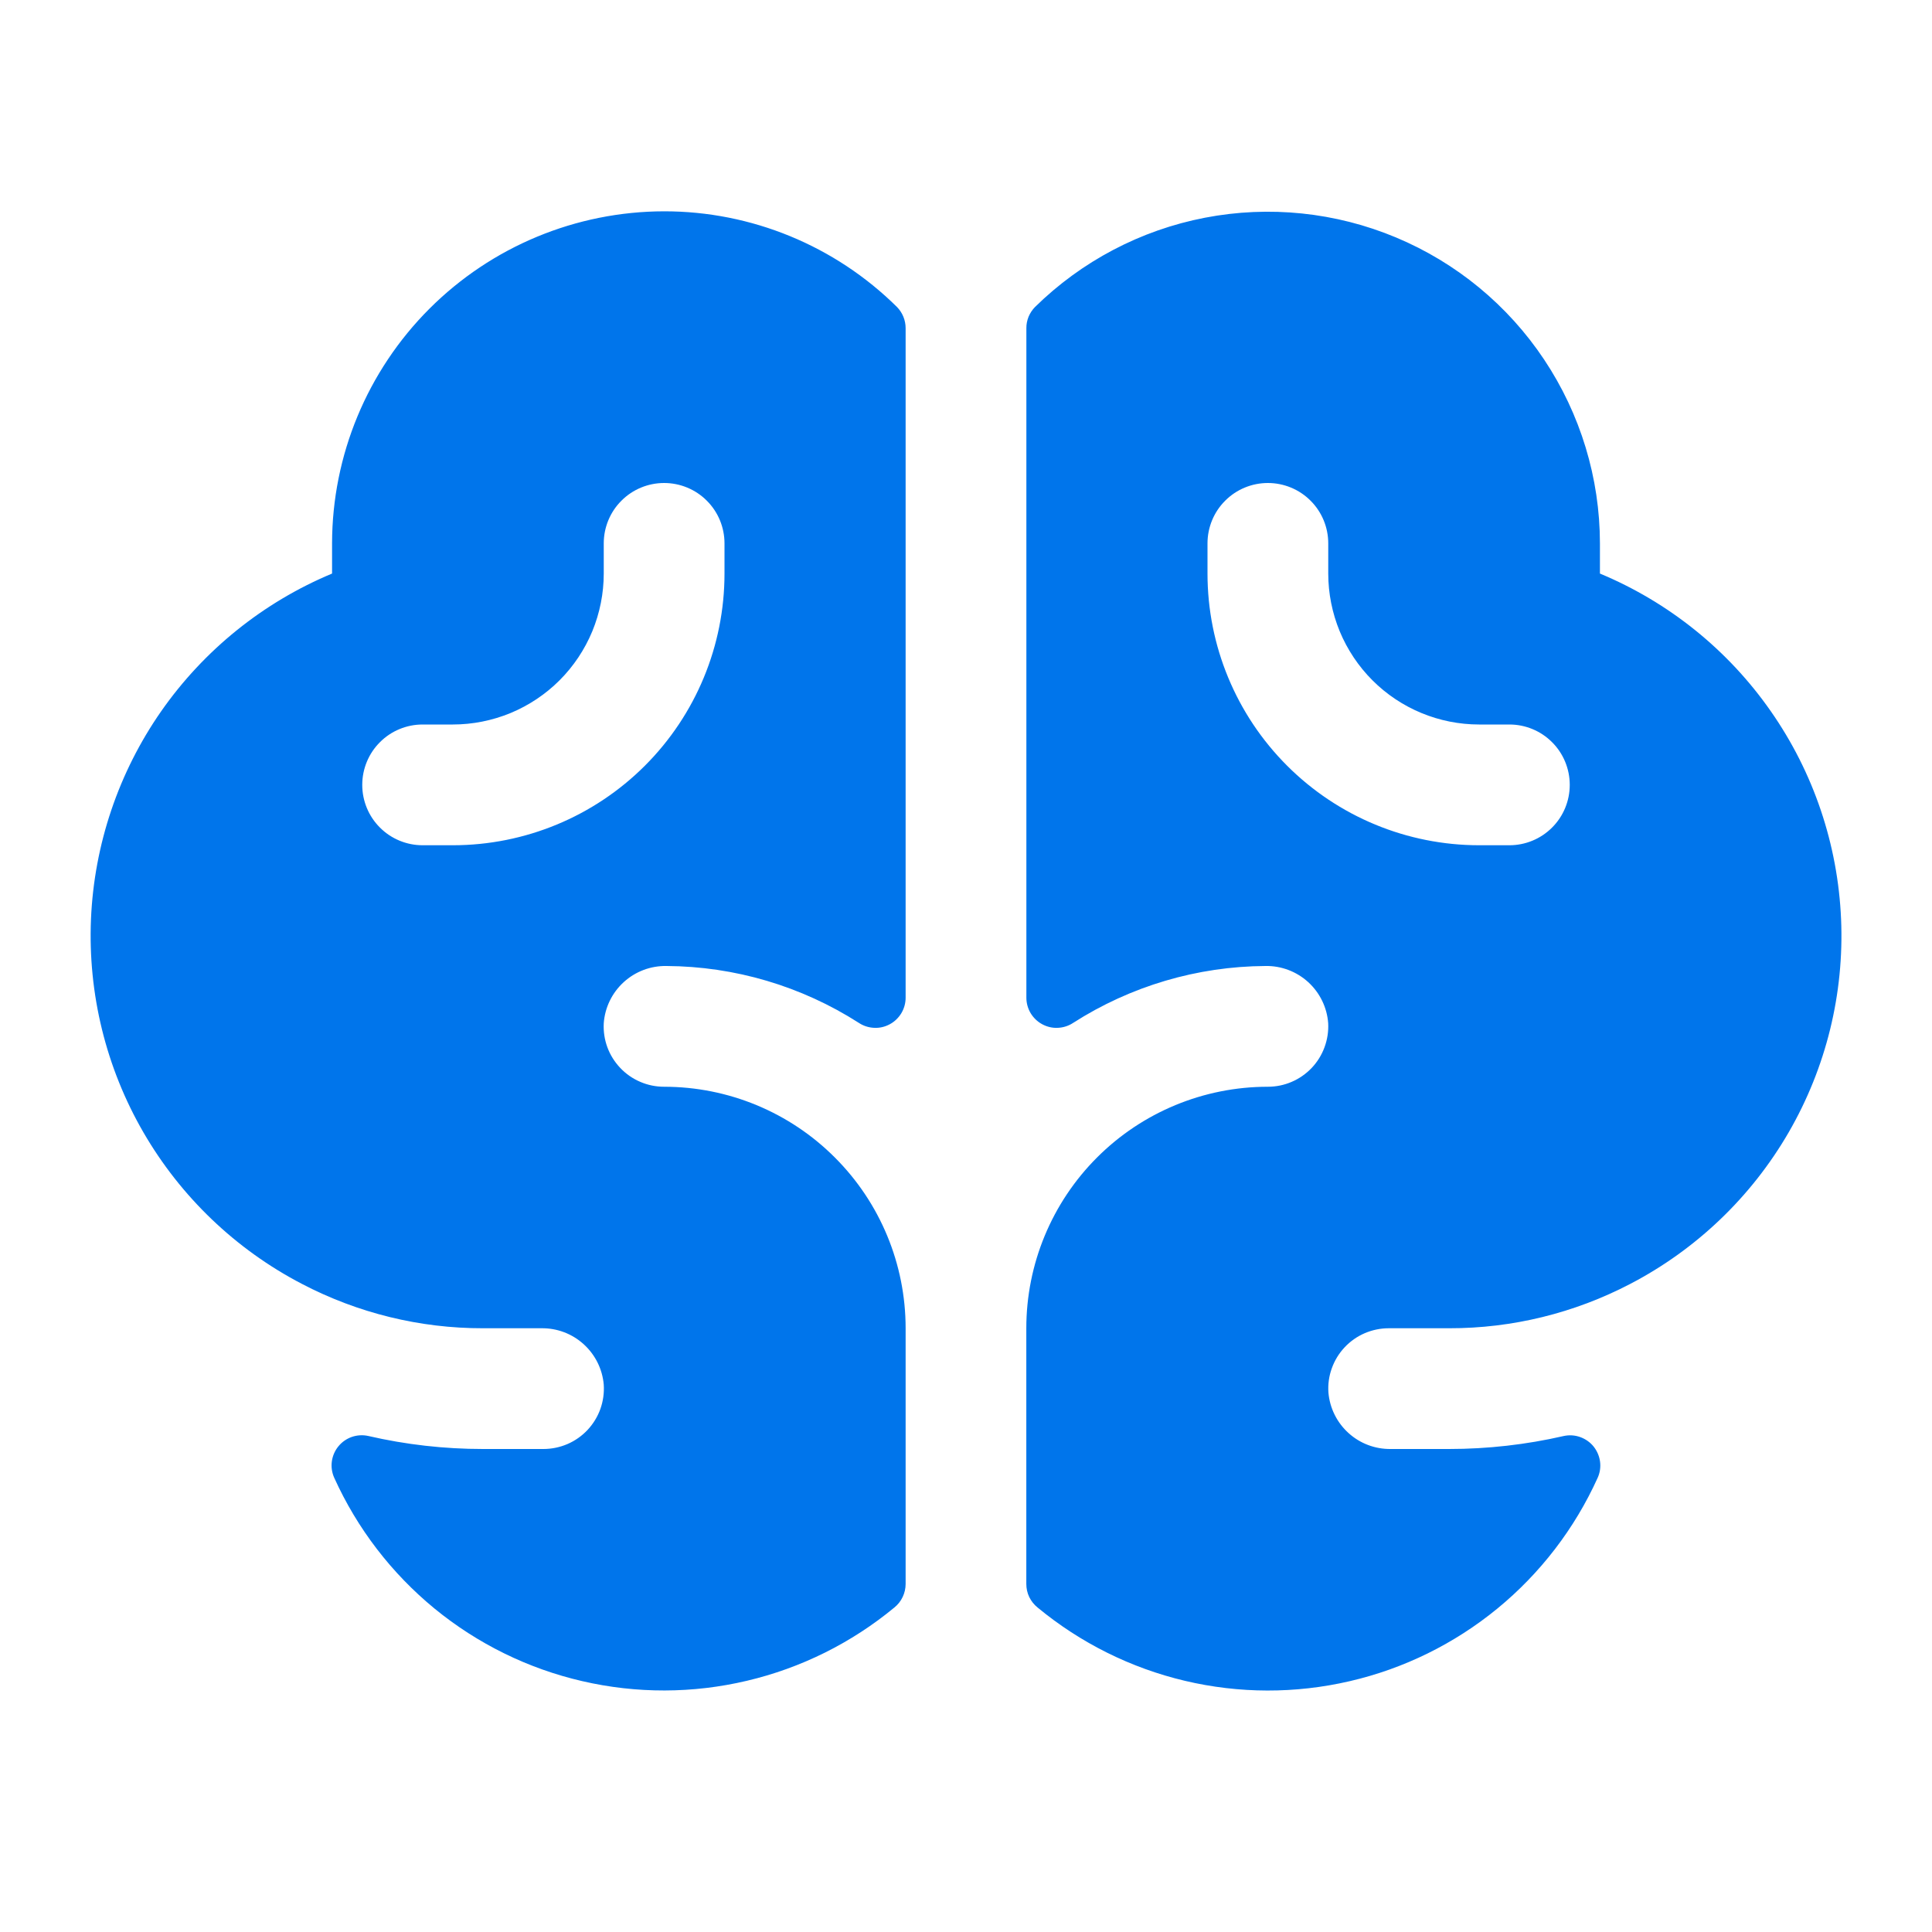 <svg width="32" height="32" viewBox="0 0 32 32" fill="none" xmlns="http://www.w3.org/2000/svg">
<path d="M26.5 9.5V9C26.499 7.917 26.177 6.858 25.576 5.956C24.976 5.055 24.122 4.351 23.122 3.933C22.123 3.515 21.022 3.401 19.958 3.606C18.894 3.811 17.915 4.326 17.142 5.086C17.097 5.132 17.061 5.187 17.036 5.247C17.012 5.307 16.999 5.371 17 5.436V16.526C17 16.616 17.025 16.705 17.071 16.782C17.118 16.859 17.184 16.923 17.263 16.965C17.343 17.008 17.432 17.029 17.522 17.024C17.612 17.02 17.7 16.992 17.775 16.942C18.726 16.333 19.83 16.006 20.96 16C21.221 15.995 21.475 16.091 21.668 16.267C21.861 16.443 21.98 16.687 21.999 16.948C22.006 17.083 21.985 17.219 21.938 17.346C21.891 17.474 21.819 17.59 21.725 17.689C21.631 17.787 21.519 17.866 21.394 17.919C21.269 17.973 21.135 18 20.999 18C19.938 18 18.92 18.421 18.17 19.172C17.42 19.922 16.999 20.939 16.999 22V26.235C16.999 26.31 17.015 26.384 17.047 26.451C17.08 26.519 17.127 26.578 17.185 26.625C17.895 27.212 18.73 27.628 19.627 27.84C20.523 28.052 21.456 28.054 22.354 27.846C23.251 27.639 24.088 27.227 24.801 26.643C25.513 26.059 26.081 25.319 26.461 24.48C26.5 24.396 26.514 24.302 26.502 24.21C26.49 24.119 26.453 24.032 26.395 23.959C26.337 23.887 26.259 23.833 26.172 23.802C26.085 23.771 25.991 23.765 25.9 23.785C25.277 23.928 24.639 24 24 24H23.034C22.776 24.003 22.526 23.909 22.335 23.735C22.144 23.562 22.025 23.323 22.003 23.066C21.993 22.93 22.012 22.792 22.059 22.663C22.105 22.534 22.177 22.416 22.271 22.316C22.365 22.216 22.478 22.136 22.604 22.082C22.73 22.028 22.865 22 23.003 22H24.003C25.047 22.002 26.077 21.749 27.003 21.265C28.099 20.694 29.009 19.822 29.628 18.752C30.246 17.682 30.547 16.458 30.494 15.223C30.441 13.988 30.038 12.793 29.33 11.78C28.623 10.766 27.641 9.975 26.5 9.5ZM25 14H24.5C23.306 14 22.162 13.526 21.318 12.682C20.474 11.838 20 10.694 20 9.5V9C20 8.735 20.105 8.48 20.293 8.293C20.48 8.105 20.735 8 21 8C21.265 8 21.52 8.105 21.707 8.293C21.895 8.48 22 8.735 22 9V9.5C22 9.828 22.065 10.153 22.19 10.457C22.316 10.76 22.5 11.036 22.732 11.268C23.201 11.737 23.837 12 24.5 12H25C25.265 12 25.52 12.105 25.707 12.293C25.895 12.48 26 12.735 26 13C26 13.265 25.895 13.52 25.707 13.707C25.52 13.895 25.265 14 25 14ZM11 3.5C9.542 3.502 8.144 4.082 7.113 5.113C6.082 6.144 5.502 7.542 5.5 9V9.5C4.359 9.976 3.378 10.767 2.67 11.78C1.963 12.794 1.56 13.989 1.507 15.223C1.455 16.458 1.755 17.683 2.374 18.753C2.993 19.823 3.904 20.694 5 21.265C5.926 21.749 6.955 22.002 8 22H8.966C9.225 21.996 9.475 22.09 9.667 22.264C9.858 22.437 9.978 22.676 10 22.934C10.009 23.07 9.99 23.208 9.944 23.337C9.898 23.466 9.825 23.584 9.732 23.684C9.638 23.784 9.524 23.864 9.399 23.918C9.273 23.972 9.137 24 9 24H8C7.36 24 6.722 23.928 6.099 23.784C6.008 23.764 5.914 23.77 5.827 23.8C5.739 23.831 5.662 23.885 5.604 23.957C5.545 24.029 5.508 24.116 5.496 24.208C5.484 24.3 5.498 24.393 5.536 24.477C5.916 25.317 6.484 26.057 7.196 26.642C7.909 27.226 8.746 27.638 9.644 27.845C10.541 28.053 11.475 28.051 12.371 27.839C13.268 27.628 14.104 27.212 14.814 26.625C14.872 26.578 14.919 26.519 14.951 26.451C14.983 26.384 15 26.31 15 26.235V22C15 20.939 14.579 19.922 13.828 19.172C13.078 18.421 12.061 18 11 18C10.864 18 10.73 17.973 10.605 17.919C10.48 17.866 10.367 17.787 10.274 17.689C10.18 17.59 10.107 17.474 10.06 17.346C10.013 17.219 9.993 17.083 10 16.948C10.019 16.686 10.138 16.443 10.331 16.267C10.525 16.09 10.778 15.995 11.04 16C12.169 16.006 13.274 16.333 14.225 16.942C14.3 16.992 14.388 17.02 14.478 17.024C14.568 17.029 14.657 17.008 14.737 16.965C14.816 16.923 14.882 16.859 14.929 16.782C14.975 16.705 15 16.616 15 16.526V5.436C15 5.305 14.949 5.179 14.857 5.085C13.831 4.069 12.444 3.499 11 3.5ZM12 9.5C12 10.694 11.526 11.838 10.682 12.682C9.838 13.526 8.693 14 7.5 14H7C6.735 14 6.48 13.895 6.293 13.707C6.105 13.52 6 13.265 6 13C6 12.735 6.105 12.48 6.293 12.293C6.48 12.105 6.735 12 7 12H7.5C7.828 12 8.153 11.935 8.457 11.81C8.76 11.684 9.036 11.5 9.268 11.268C9.5 11.036 9.684 10.76 9.81 10.457C9.935 10.153 10 9.828 10 9.5V9C10 8.735 10.105 8.48 10.293 8.293C10.48 8.105 10.735 8 11 8C11.265 8 11.52 8.105 11.707 8.293C11.895 8.48 12 8.735 12 9V9.5Z" fill="#0075EB"/>
</svg>
